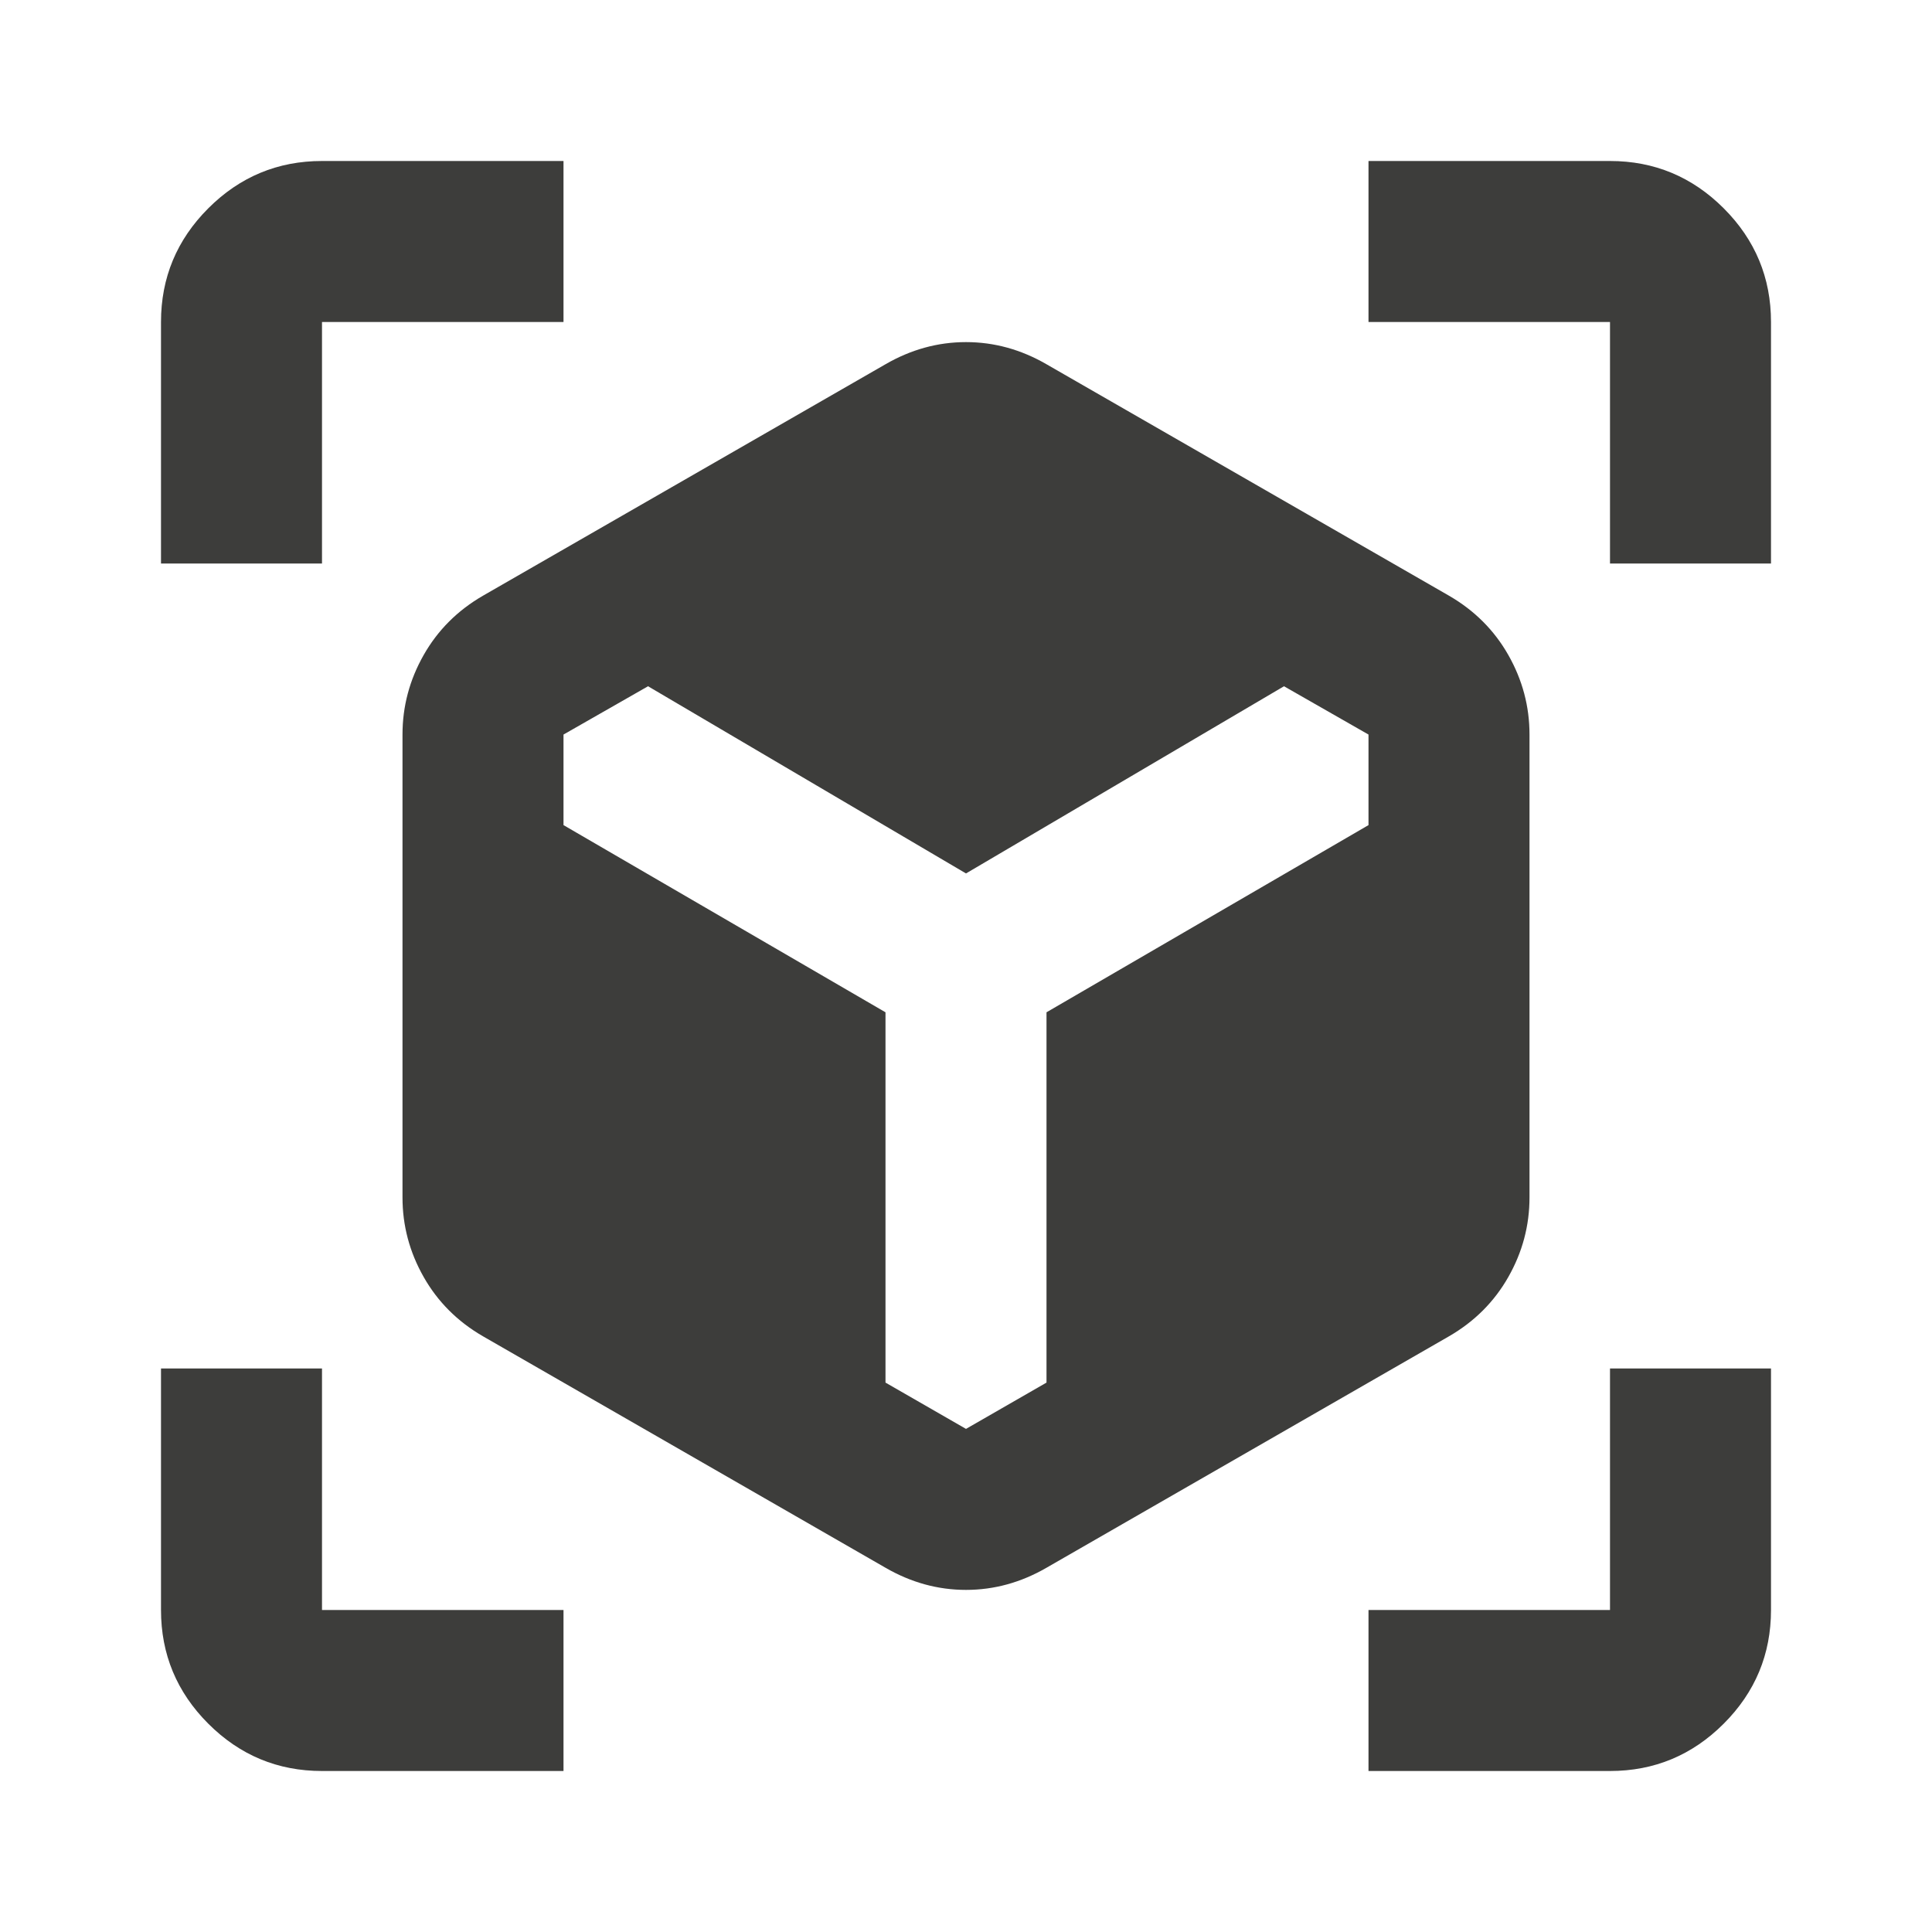 <svg width="54" height="54" viewBox="0 0 54 54" fill="none" xmlns="http://www.w3.org/2000/svg">
<mask id="mask0_531_496" style="mask-type:alpha" maskUnits="userSpaceOnUse" x="0" y="0" width="54" height="54">
<rect width="54" height="54" fill="#D9D9D9"/>
</mask>
<g mask="url(#mask0_531_496)">
<path d="M24.75 43.819L13.5 37.35C12.787 36.938 12.234 36.384 11.841 35.691C11.447 34.997 11.25 34.256 11.25 33.469V20.531C11.25 19.744 11.447 19.003 11.841 18.309C12.234 17.616 12.787 17.062 13.5 16.65L24.75 10.181C25.462 9.769 26.212 9.562 27 9.562C27.788 9.562 28.538 9.769 29.25 10.181L40.5 16.65C41.212 17.062 41.766 17.616 42.159 18.309C42.553 19.003 42.75 19.744 42.75 20.531V33.469C42.75 34.256 42.553 34.997 42.159 35.691C41.766 36.384 41.212 36.938 40.5 37.35L29.25 43.819C28.538 44.231 27.788 44.438 27 44.438C26.212 44.438 25.462 44.231 24.75 43.819ZM4.5 15.75V9C4.5 7.763 4.941 6.703 5.822 5.822C6.703 4.941 7.763 4.5 9 4.5H15.75V9H9V15.75H4.5ZM15.75 49.5H9C7.763 49.5 6.703 49.059 5.822 48.178C4.941 47.297 4.5 46.237 4.5 45V38.25H9V45H15.75V49.5ZM38.25 49.5V45H45V38.25H49.5V45C49.5 46.237 49.059 47.297 48.178 48.178C47.297 49.059 46.237 49.5 45 49.5H38.25ZM45 15.75V9H38.25V4.5H45C46.237 4.5 47.297 4.941 48.178 5.822C49.059 6.703 49.5 7.763 49.5 9V15.75H45ZM18.113 19.181L15.75 20.531V23.062L24.75 28.294V38.644L27 39.938L29.25 38.644V28.294L38.25 23.062V20.531L35.888 19.181L27 24.413L18.113 19.181Z" fill="#3D3D3B"/>
</g>
</svg>
